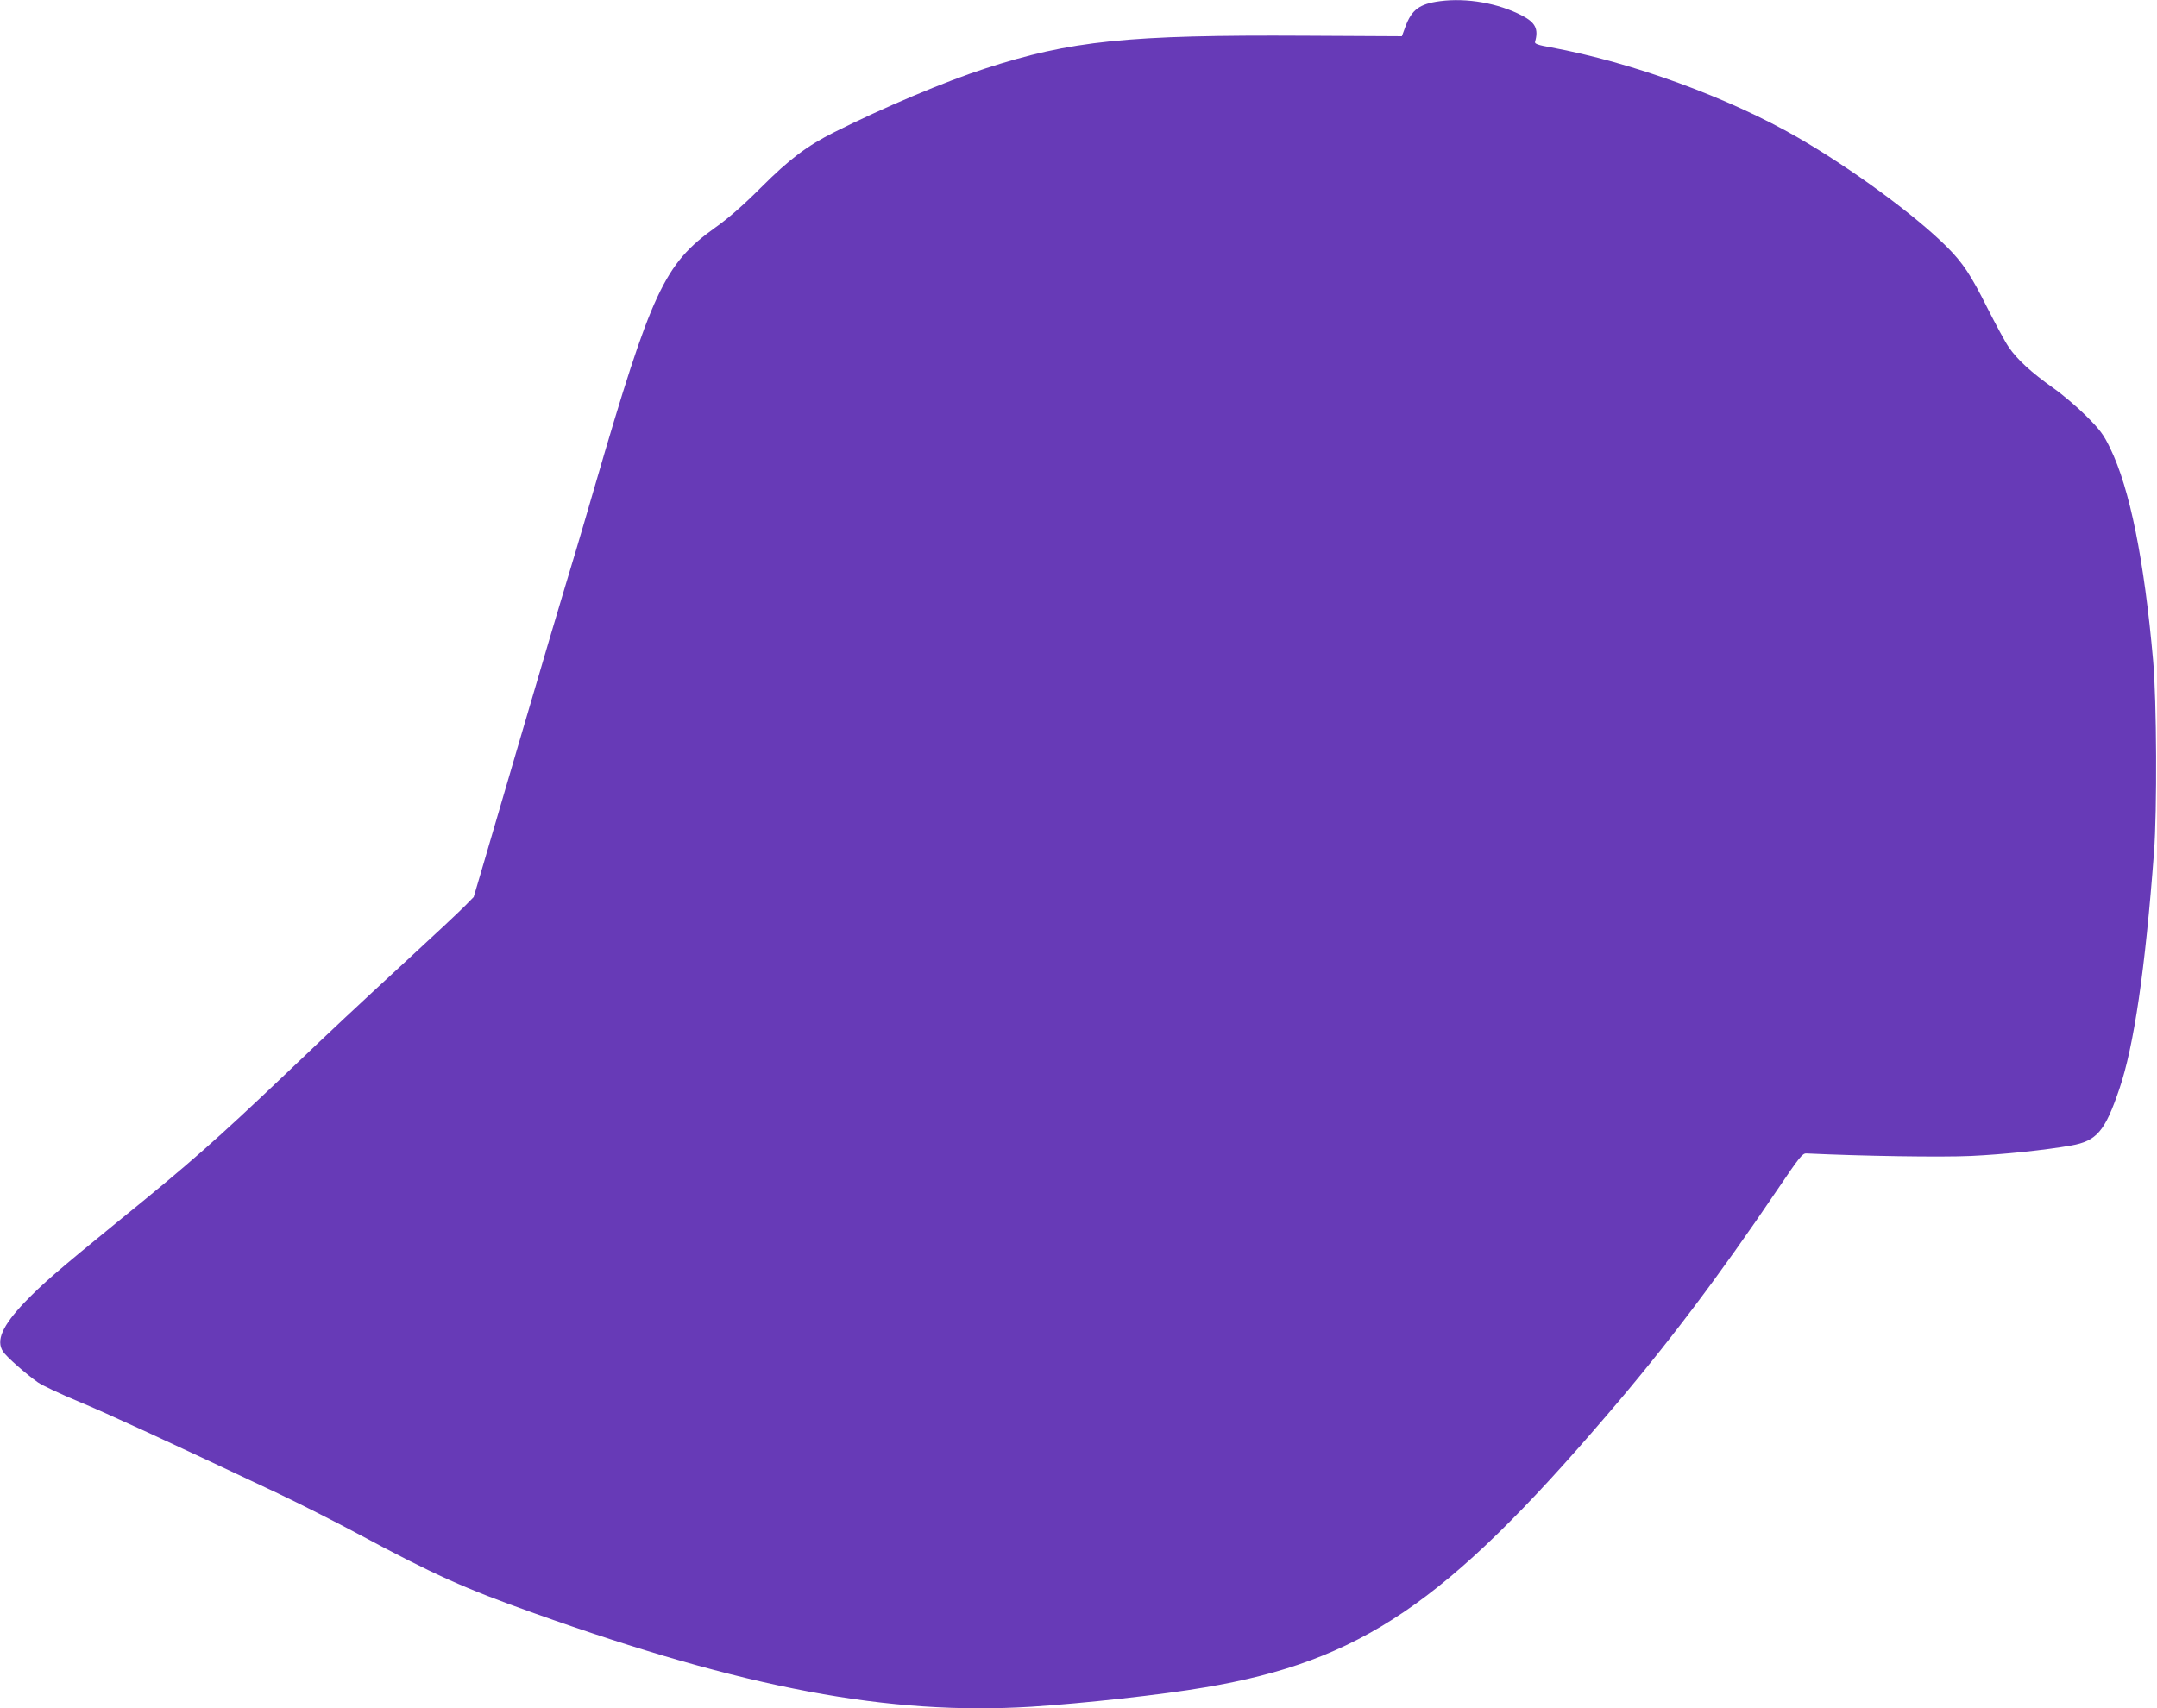 <?xml version="1.0" standalone="no"?>
<!DOCTYPE svg PUBLIC "-//W3C//DTD SVG 20010904//EN"
 "http://www.w3.org/TR/2001/REC-SVG-20010904/DTD/svg10.dtd">
<svg version="1.0" xmlns="http://www.w3.org/2000/svg"
 width="1280pt" height="1014pt" viewBox="0 0 1280 1014"
 preserveAspectRatio="xMidYMid meet">
<g transform="translate(0,1014) scale(0.1,-0.1)"
fill="#673ab7" stroke="none">
<path d="M8545 10133 c-122 -16 -168 -51 -205 -151 l-21 -57 -572 3 c-1055 6
-1393 -29 -1902 -195 -238 -77 -604 -232 -895 -378 -161 -81 -265 -159 -433
-327 -106 -106 -195 -184 -273 -239 -302 -216 -377 -376 -714 -1534 -45 -154
-94 -323 -110 -375 -74 -244 -241 -807 -360 -1215 -72 -247 -158 -540 -190
-649 l-59 -200 -53 -54 c-29 -30 -186 -177 -348 -326 -315 -291 -416 -385
-721 -676 -403 -383 -557 -520 -989 -870 -362 -295 -447 -369 -555 -481 -131
-138 -170 -226 -127 -291 21 -32 136 -133 207 -183 28 -19 136 -70 240 -113
171 -71 537 -240 1185 -546 124 -59 338 -167 476 -241 453 -243 628 -322 1044
-470 1252 -447 2105 -607 2950 -555 310 20 776 71 1032 115 922 156 1428 499
2383 1615 354 412 669 830 1013 1340 129 191 148 215 171 214 336 -16 802 -23
976 -15 195 9 442 35 595 62 152 27 201 84 286 334 87 254 154 711 206 1405
19 249 16 902 -5 1138 -53 601 -139 1024 -255 1262 -39 81 -60 109 -142 191
-52 52 -141 128 -197 167 -127 90 -214 169 -263 242 -21 30 -78 136 -128 235
-96 192 -144 265 -238 359 -188 188 -567 466 -884 649 -414 239 -985 447
-1467 536 -74 13 -97 21 -94 32 22 76 3 115 -76 156 -141 74 -328 107 -488 86z"/>
</g>
</svg>
